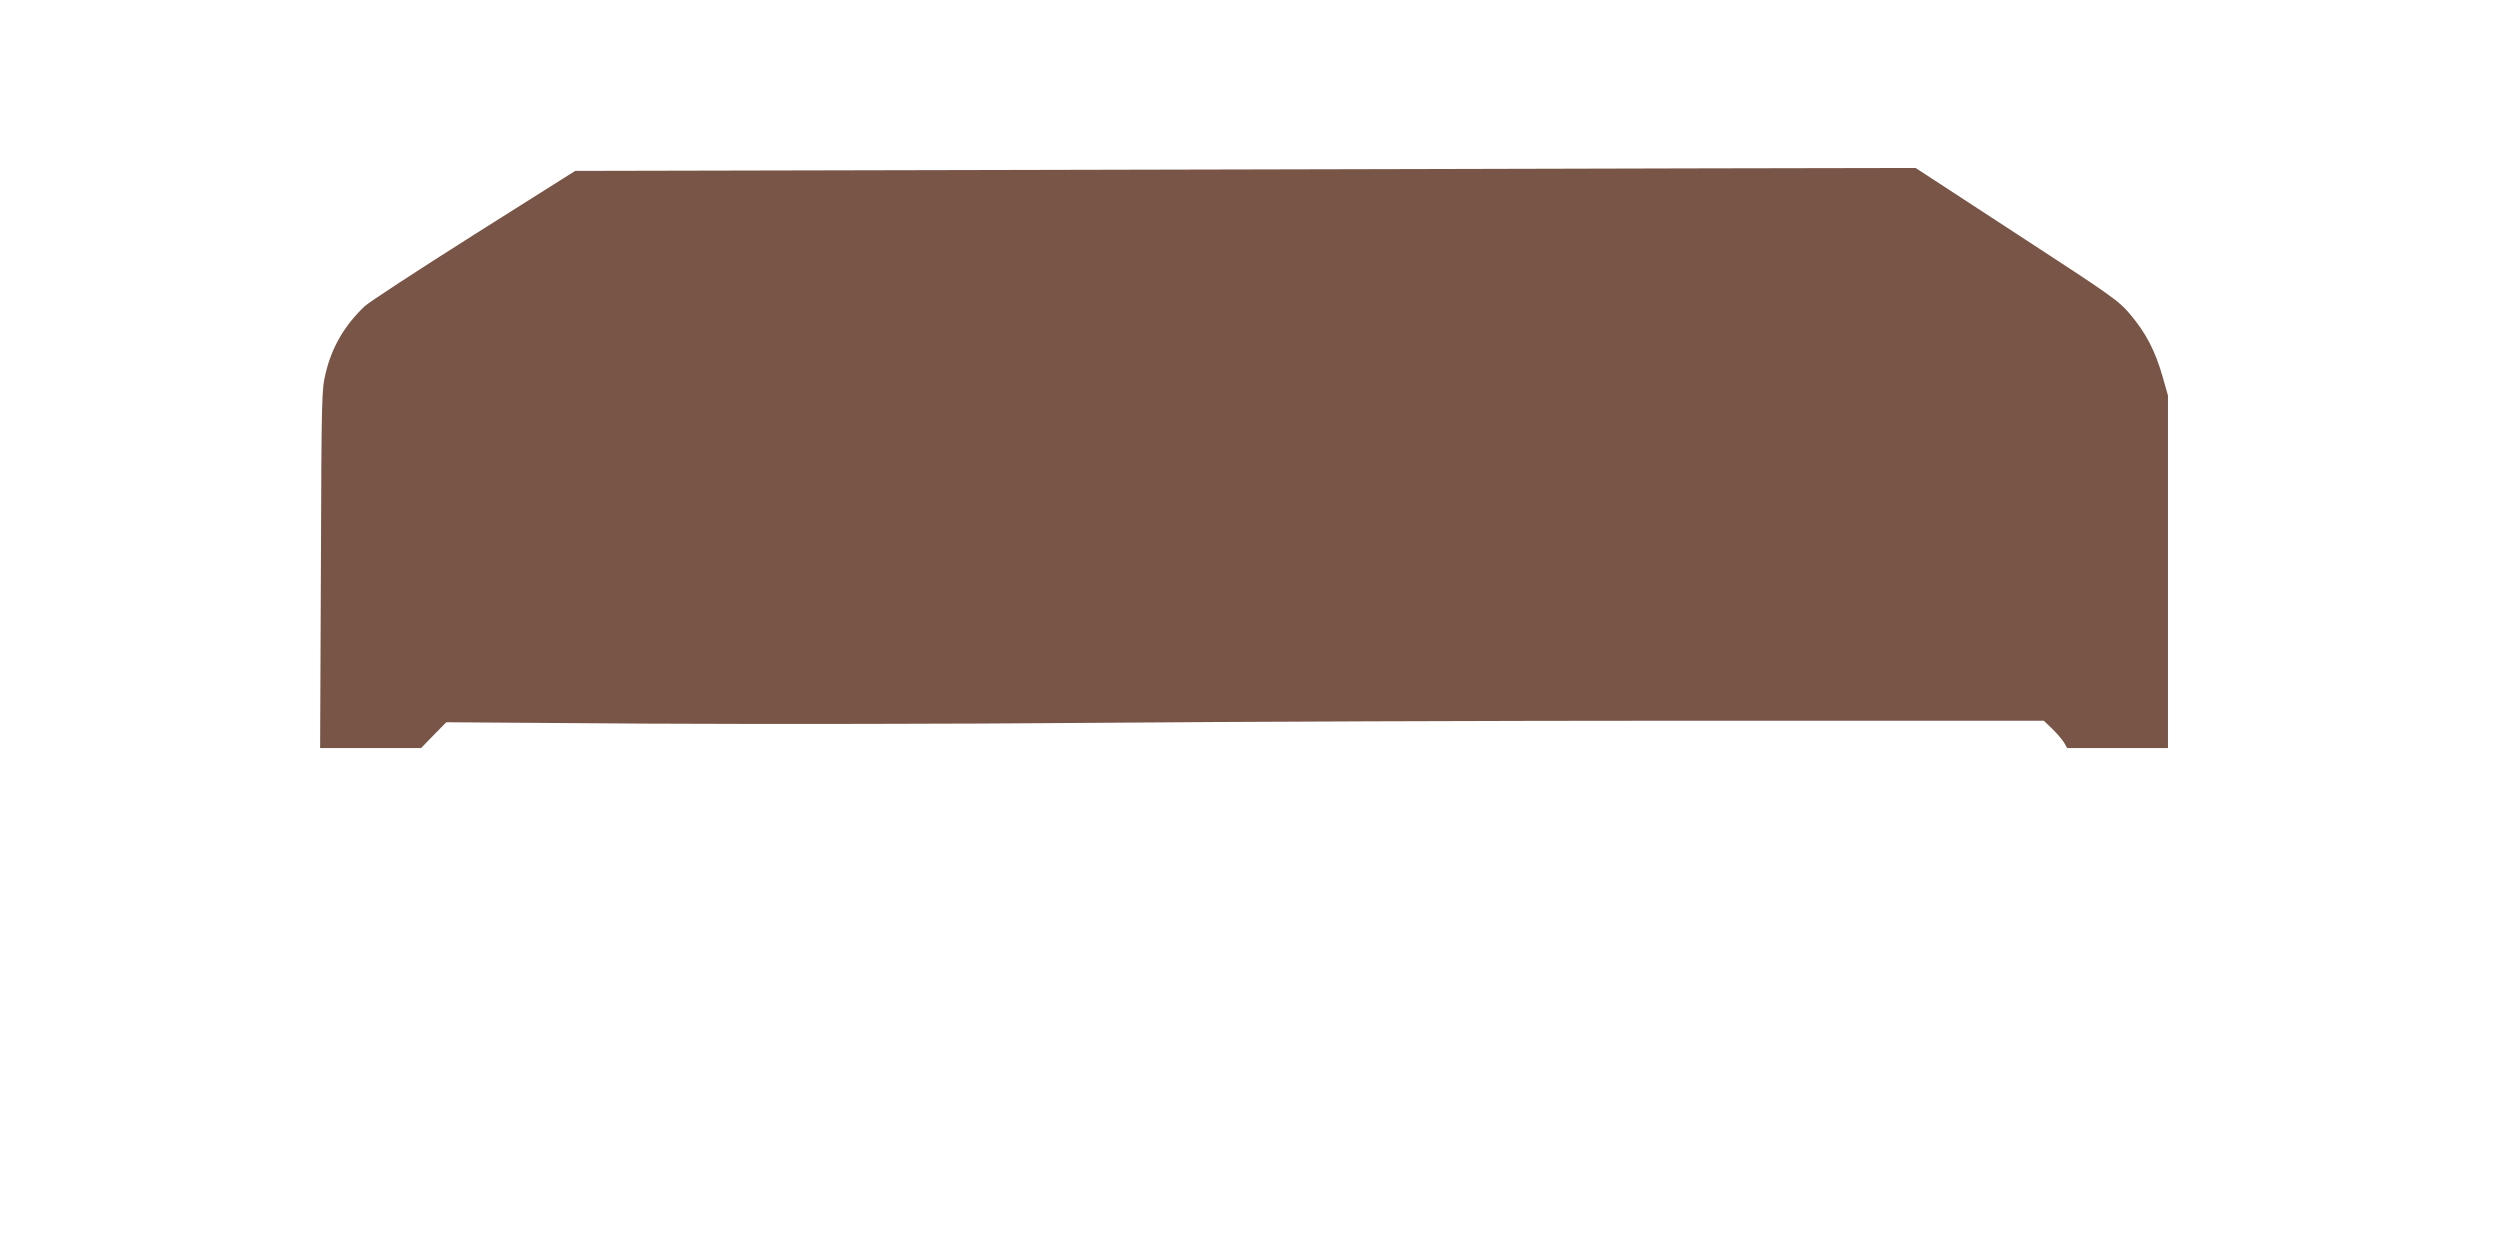 <?xml version="1.0" standalone="no"?>
<!DOCTYPE svg PUBLIC "-//W3C//DTD SVG 20010904//EN"
 "http://www.w3.org/TR/2001/REC-SVG-20010904/DTD/svg10.dtd">
<svg version="1.0" xmlns="http://www.w3.org/2000/svg"
 width="1280pt" height="640pt" viewBox="0 0 1280 640"
 preserveAspectRatio="xMidYMid meet">
<g transform="translate(0,640) scale(0.1,-0.1)"
fill="#795548" stroke="none">
<path d="M5275 5530 l-2330 -5 -520 -328 c-286 -181 -537 -345 -558 -365 -103
-98 -167 -208 -199 -340 -21 -85 -22 -110 -25 -1004 l-4 -918 258 0 259 0 64
66 65 66 1030 -7 c567 -3 1592 -2 2280 4 688 6 2064 11 3059 11 l1810 0 44
-42 c24 -24 51 -55 60 -70 l16 -28 258 0 258 0 0 903 0 902 -29 102 c-37 127
-83 217 -164 313 -60 71 -85 89 -581 412 l-518 338 -1101 -2 c-606 -2 -2150
-5 -3432 -8z"/>
</g>
</svg>
